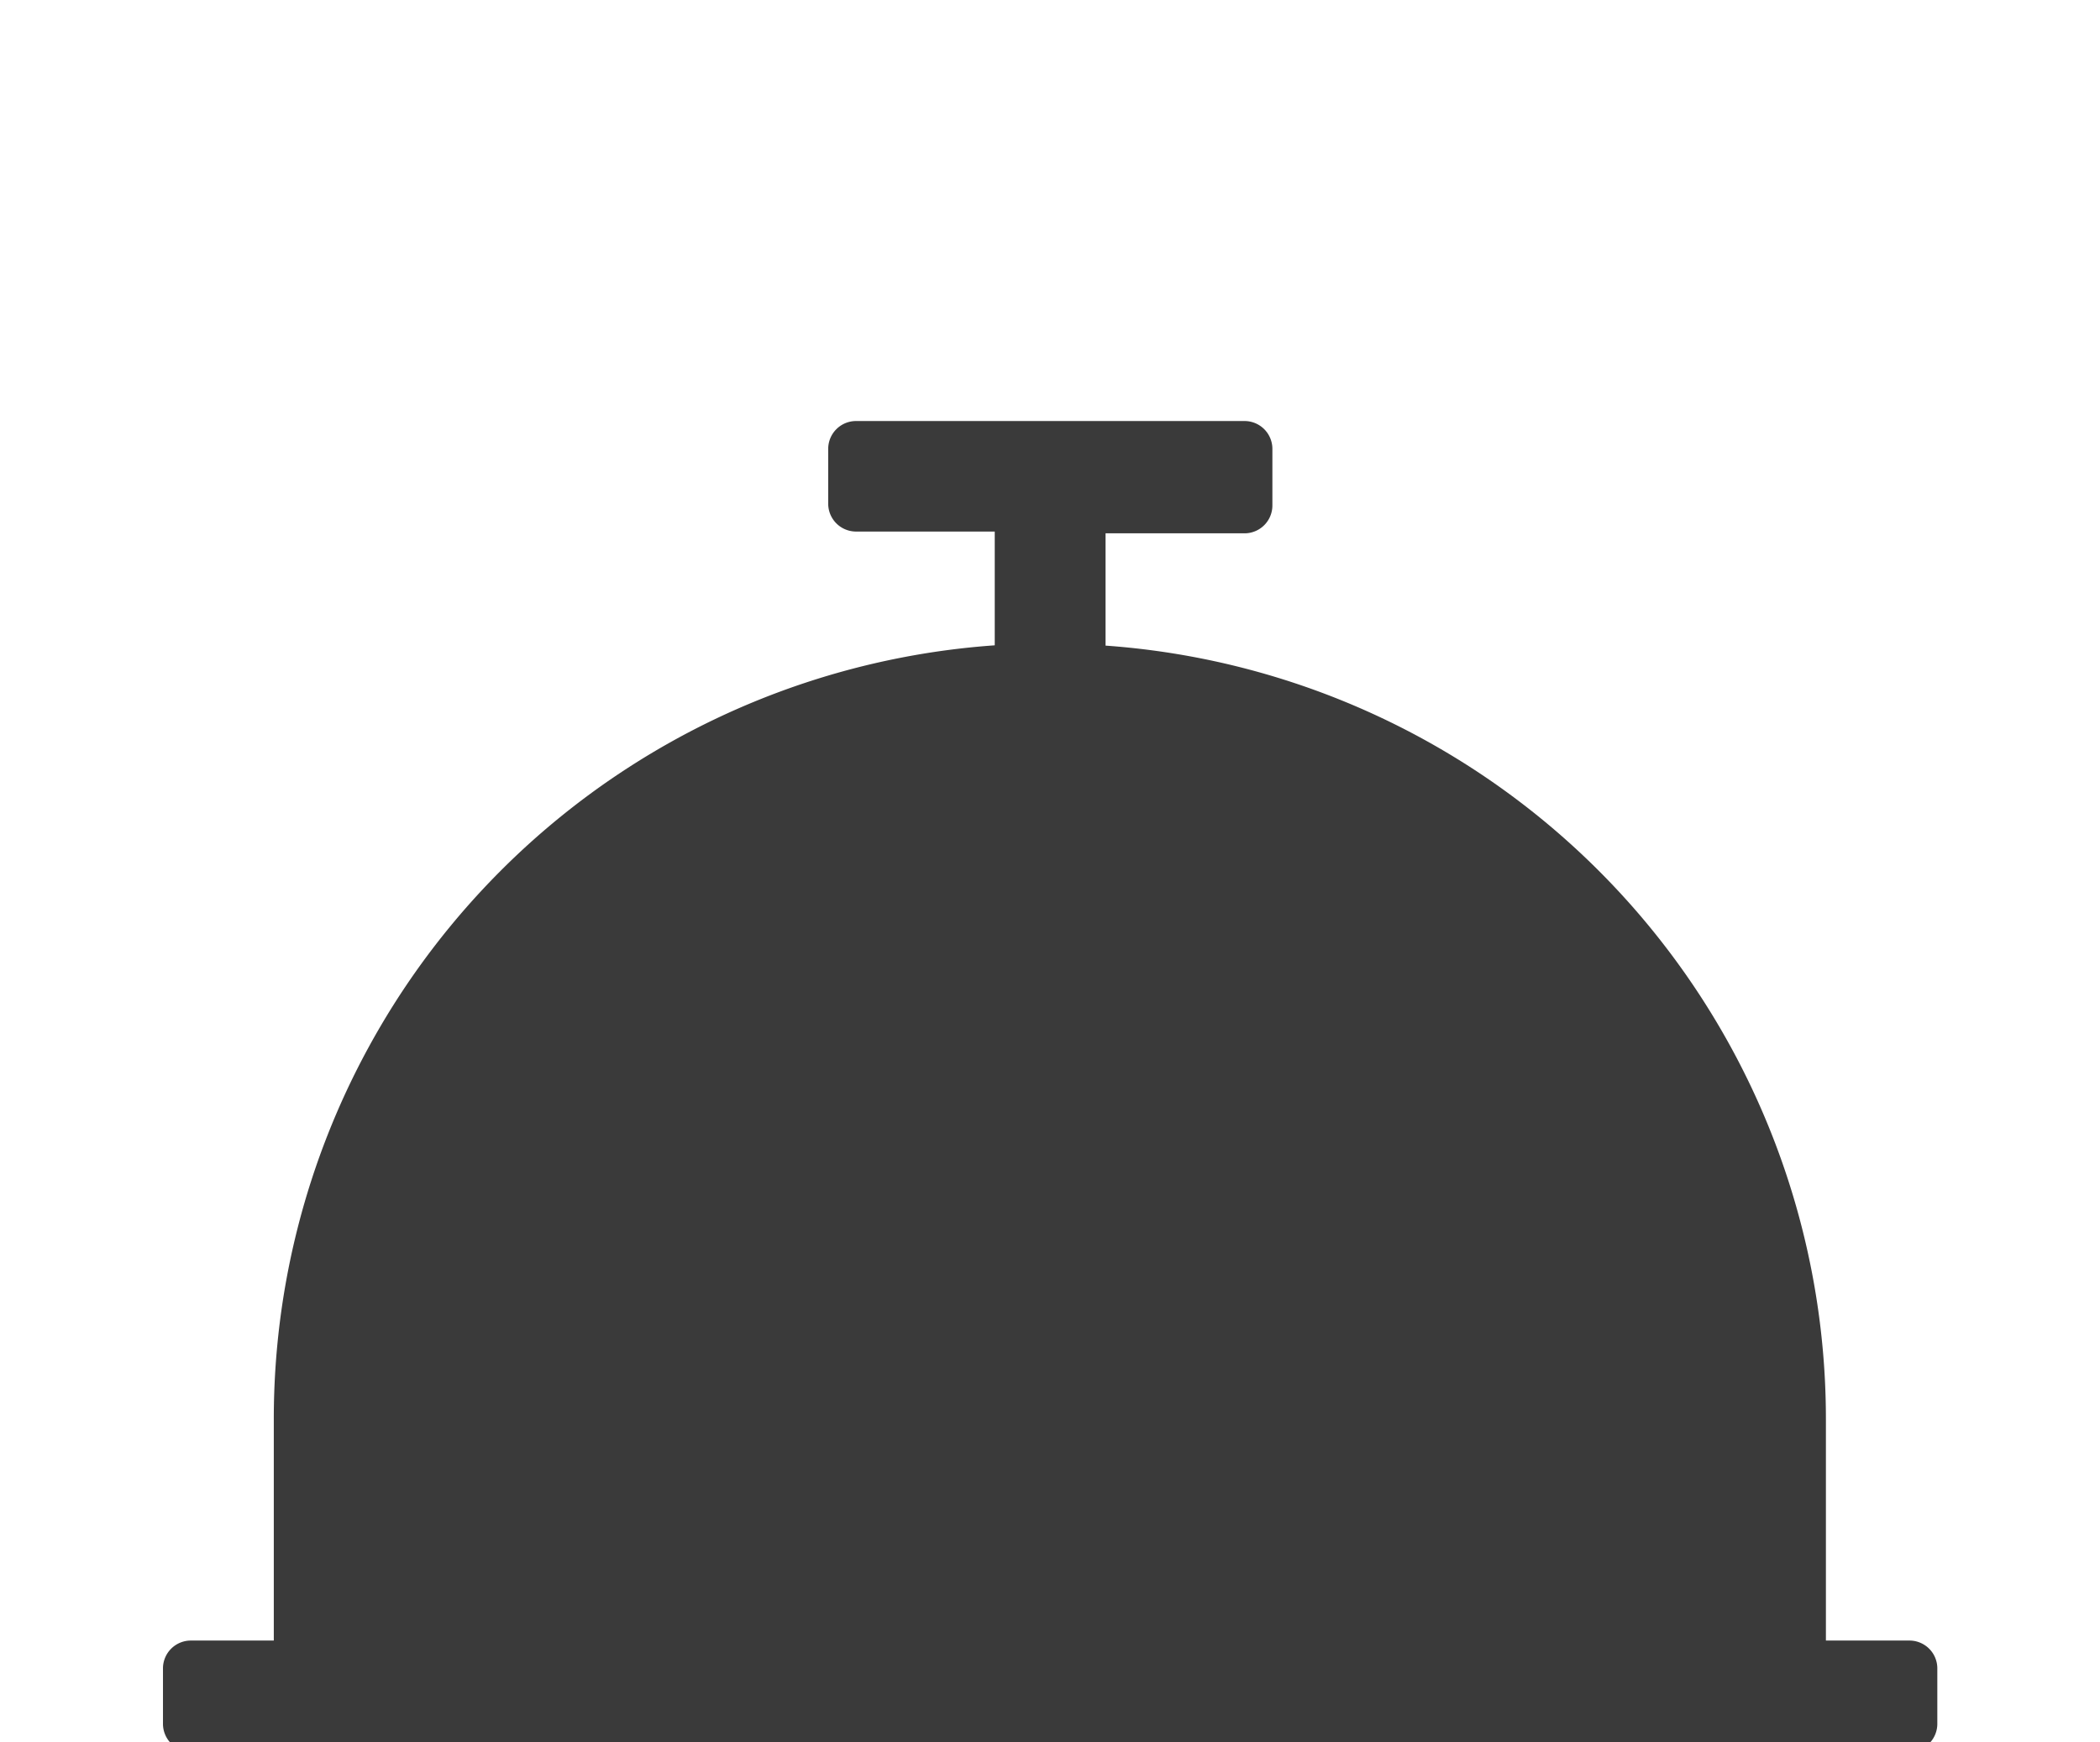 <?xml version="1.0" encoding="UTF-8"?>
<svg xmlns="http://www.w3.org/2000/svg" id="Capa_1" data-name="Capa 1" viewBox="0 0 70.87 58.8">
  <defs>
    <style>.cls-1{fill:#3a3a3a;}</style>
  </defs>
  <title>Mesa de trabajo 6</title>
  <path class="cls-1" d="M64.43,55.37H61.62V47.89A26.17,26.17,0,0,0,37.31,21.79V18H42a.94.94,0,0,0,.94-.94h0V15.15a.94.94,0,0,0-.94-.94H28.89a.94.94,0,0,0-.94.94V17a.94.94,0,0,0,.94.94h4.68v3.84A26.17,26.17,0,0,0,9.24,47.89v7.48H6.44a.94.94,0,0,0-.94.94h0v1.87a.94.94,0,0,0,.94.94h58a.94.94,0,0,0,.94-.94h0V56.31a.94.94,0,0,0-.94-.94Z"></path>
</svg>
